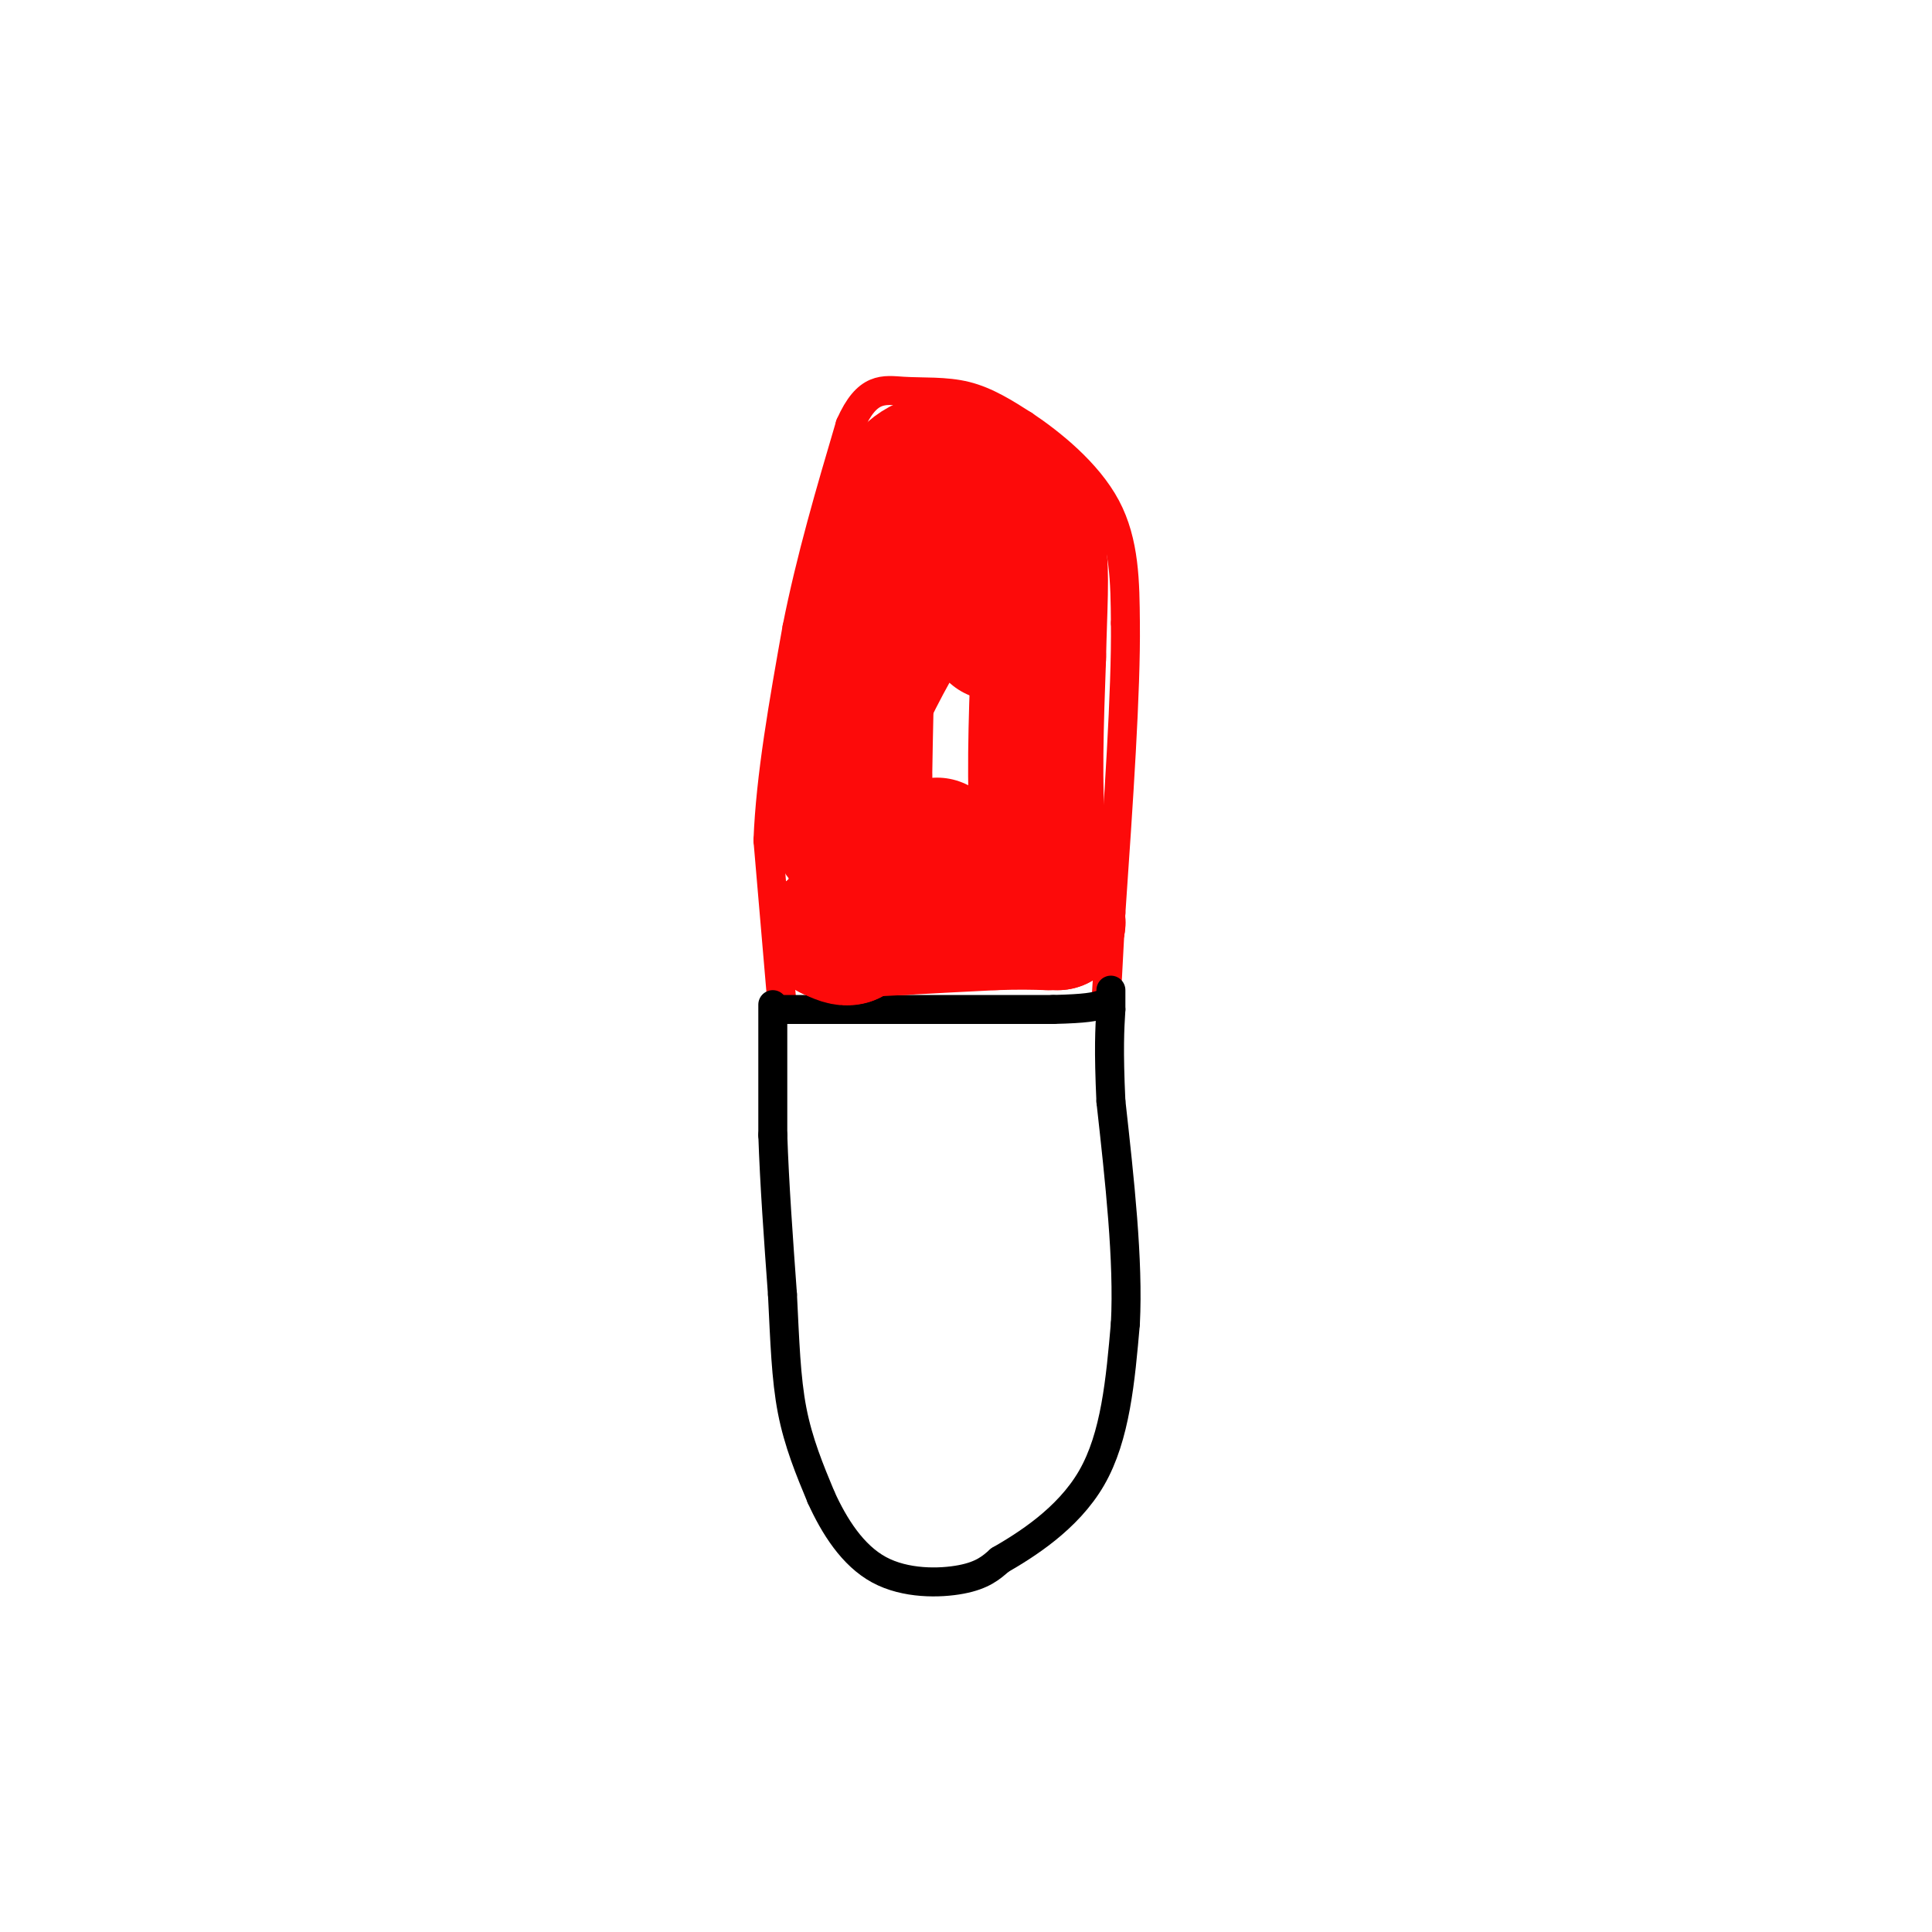 <svg viewBox='0 0 400 400' version='1.1' xmlns='http://www.w3.org/2000/svg' xmlns:xlink='http://www.w3.org/1999/xlink'><g fill='none' stroke='rgb(253,10,10)' stroke-width='6' stroke-linecap='round' stroke-linejoin='round'><path d='M162,209c0.000,0.000 -3.000,-35.000 -3,-35'/><path d='M159,174c0.500,-13.167 3.250,-28.583 6,-44'/><path d='M165,130c2.833,-14.333 6.917,-28.167 11,-42'/><path d='M176,88c3.560,-8.071 6.958,-7.250 11,-7c4.042,0.250 8.726,-0.071 13,1c4.274,1.071 8.137,3.536 12,6'/><path d='M212,88c5.467,3.644 13.133,9.756 17,17c3.867,7.244 3.933,15.622 4,24'/><path d='M233,129c0.167,14.000 -1.417,37.000 -3,60'/><path d='M230,189c-0.667,13.000 -0.833,15.500 -1,18'/><path d='M229,207c-0.167,3.000 -0.083,1.500 0,0'/></g>
<g fill='none' stroke='rgb(0,0,0)' stroke-width='6' stroke-linecap='round' stroke-linejoin='round'><path d='M161,209c0.000,0.000 24.000,0.000 24,0'/><path d='M185,209c9.500,0.000 21.250,0.000 33,0'/><path d='M218,209c7.167,-0.167 8.583,-0.583 10,-1'/><path d='M160,208c0.000,0.000 0.000,27.000 0,27'/><path d='M160,235c0.333,10.000 1.167,21.500 2,33'/><path d='M162,268c0.489,9.667 0.711,17.333 2,24c1.289,6.667 3.644,12.333 6,18'/><path d='M170,310c2.726,6.012 6.542,12.042 12,15c5.458,2.958 12.560,2.845 17,2c4.440,-0.845 6.220,-2.423 8,-4'/><path d='M207,323c5.156,-2.978 14.044,-8.422 19,-17c4.956,-8.578 5.978,-20.289 7,-32'/><path d='M233,274c0.667,-13.000 -1.167,-29.500 -3,-46'/><path d='M230,228c-0.500,-10.833 -0.250,-14.917 0,-19'/><path d='M230,209c0.000,-3.833 0.000,-3.917 0,-4'/></g>
<g fill='none' stroke='rgb(253,10,10)' stroke-width='28' stroke-linecap='round' stroke-linejoin='round'><path d='M194,175c-6.583,3.750 -13.167,7.500 -16,10c-2.833,2.500 -1.917,3.750 -1,5'/><path d='M177,190c-0.333,1.500 -0.667,2.750 -1,4'/><path d='M176,194c-0.833,0.500 -2.417,-0.250 -4,-1'/><path d='M172,193c1.833,-0.333 8.417,-0.667 15,-1'/><path d='M187,192c5.667,-0.333 12.333,-0.667 19,-1'/><path d='M206,191c5.000,-0.167 8.000,-0.083 11,0'/><path d='M217,191c2.167,0.000 2.083,0.000 2,0'/><path d='M219,191c-0.578,-2.356 -3.022,-8.244 -4,-18c-0.978,-9.756 -0.489,-23.378 0,-37'/><path d='M215,136c0.222,-10.289 0.778,-17.511 0,-22c-0.778,-4.489 -2.889,-6.244 -5,-8'/><path d='M210,106c-2.500,-2.667 -6.250,-5.333 -10,-8'/><path d='M200,98c-2.798,-2.060 -4.792,-3.208 -8,-2c-3.208,1.208 -7.631,4.774 -10,16c-2.369,11.226 -2.685,30.113 -3,49'/><path d='M179,161c-1.048,11.140 -2.167,14.491 -4,13c-1.833,-1.491 -4.378,-7.825 1,-22c5.378,-14.175 18.679,-36.193 25,-41c6.321,-4.807 5.660,7.596 5,20'/></g>
</svg>